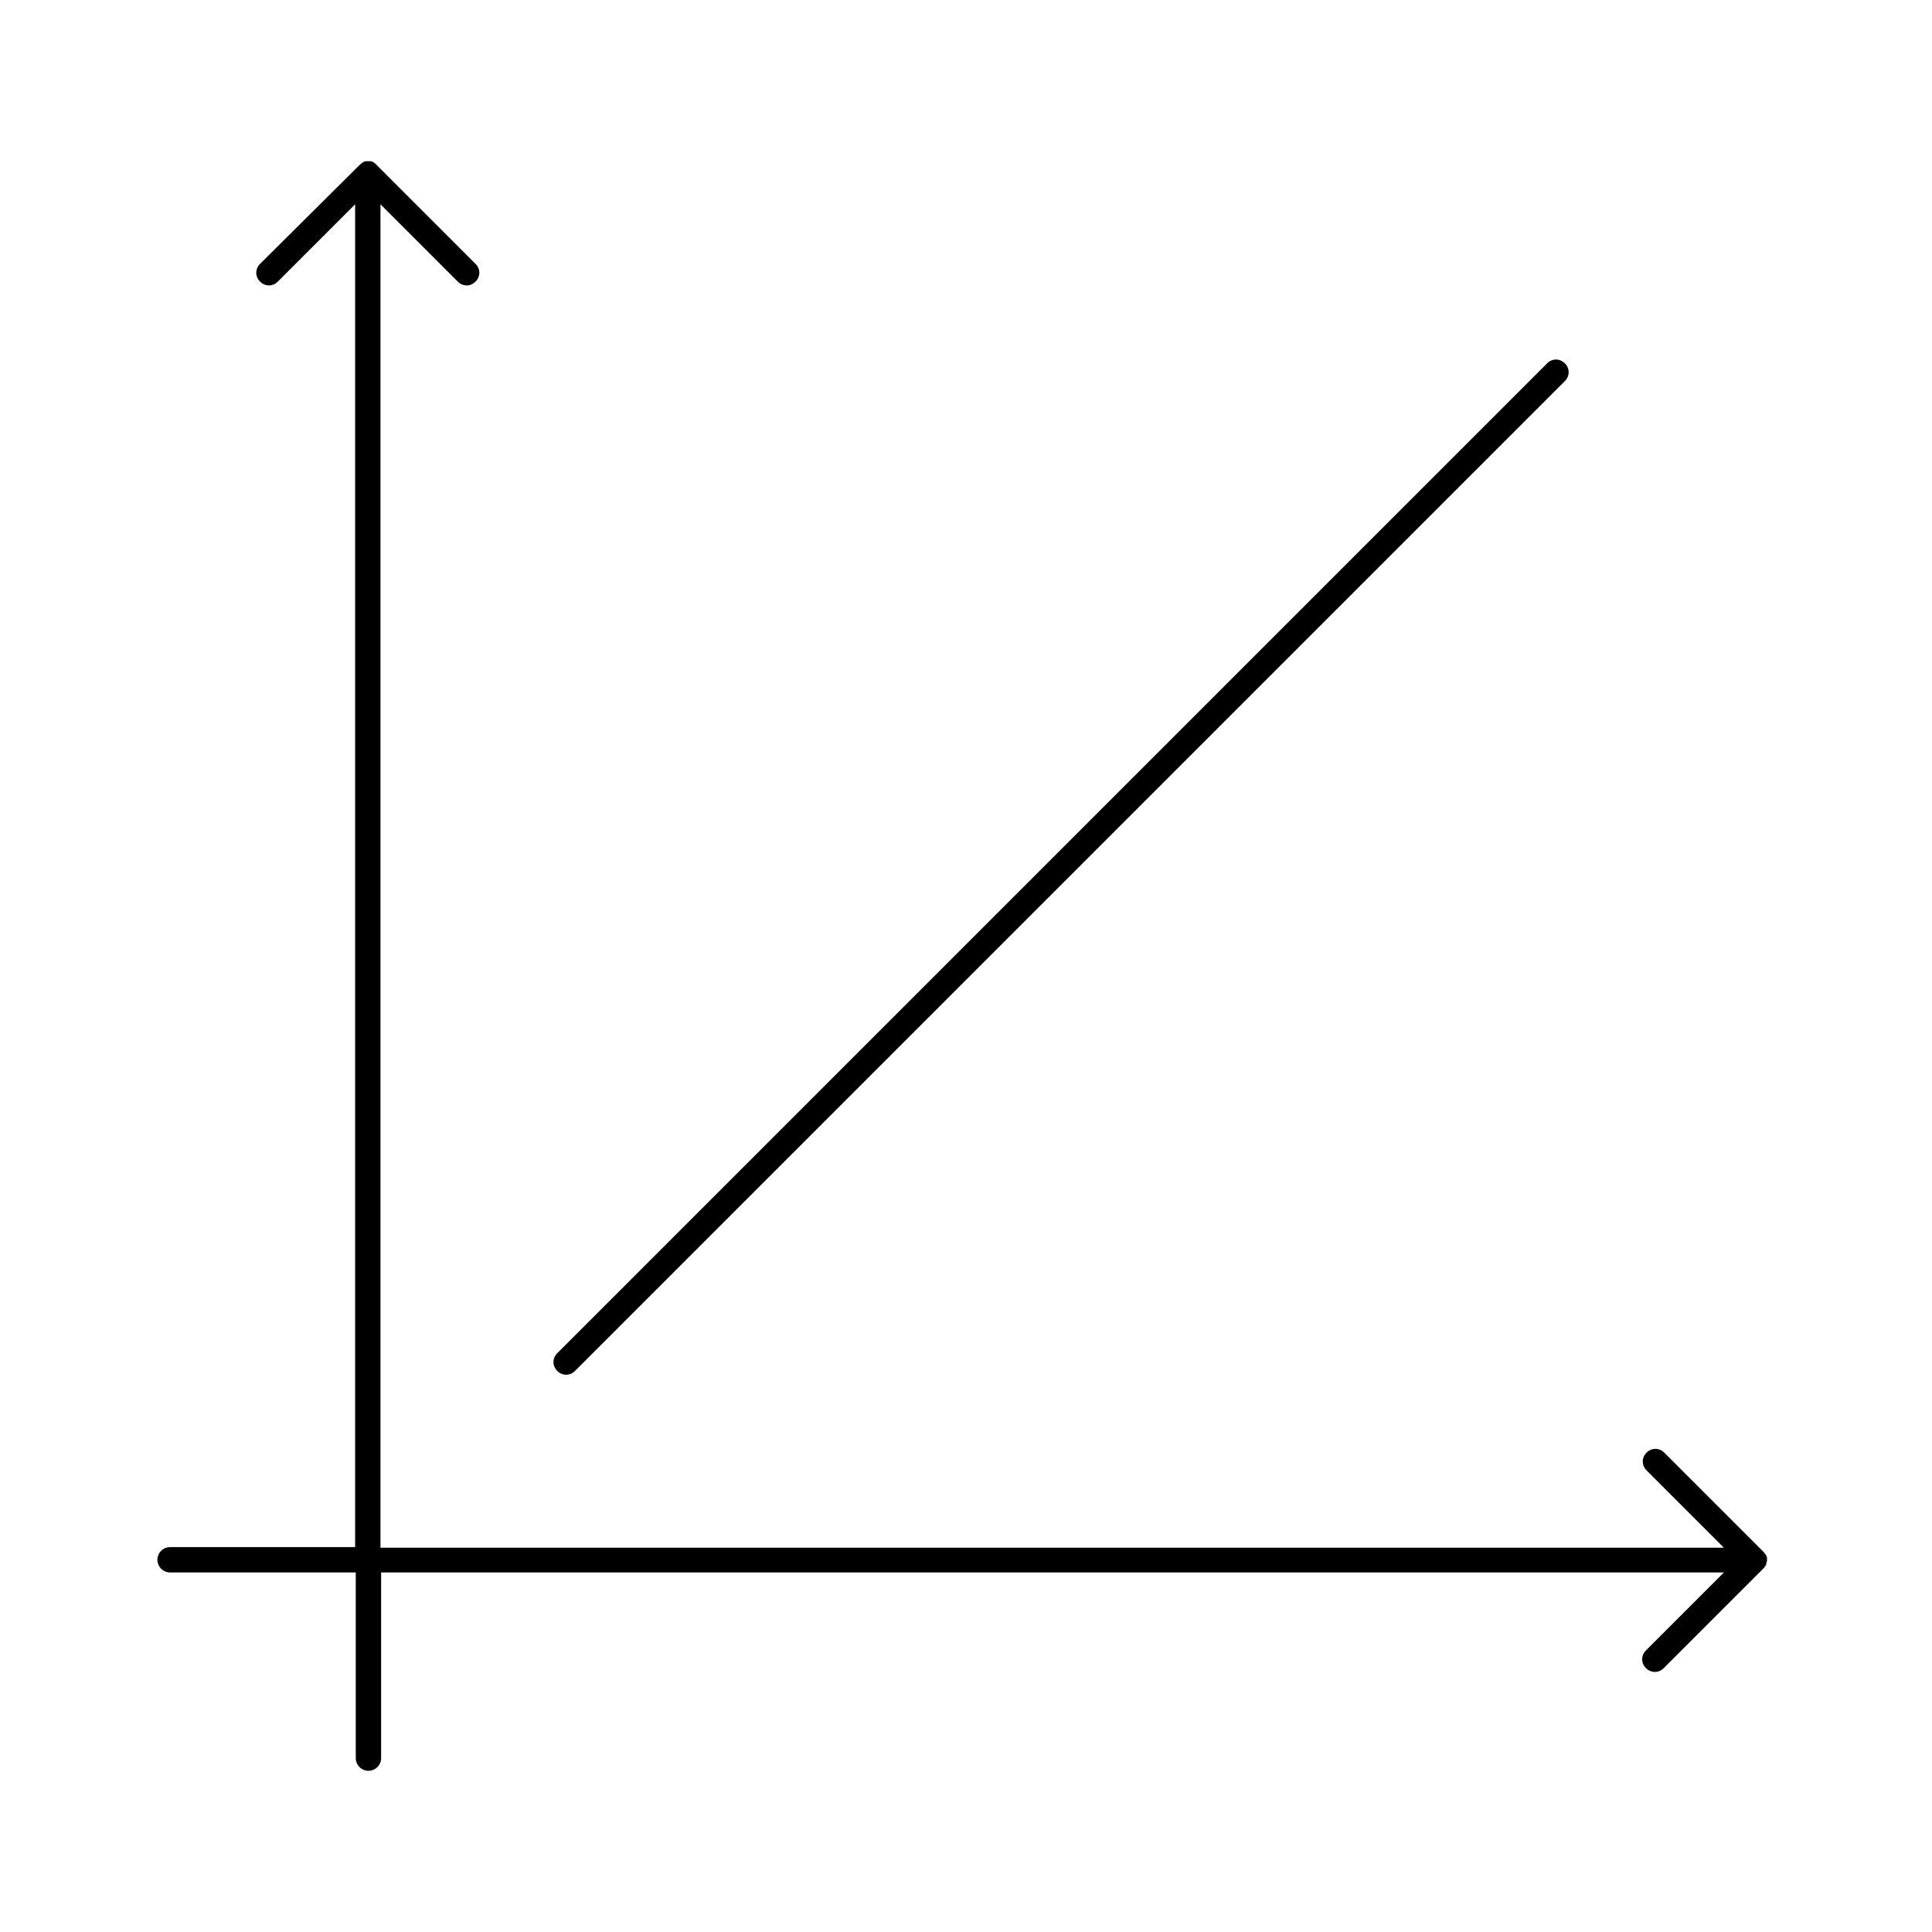 <?xml version="1.0" encoding="UTF-8"?>
<!-- Uploaded to: SVG Repo, www.svgrepo.com, Generator: SVG Repo Mixer Tools -->
<svg fill="#000000" width="800px" height="800px" version="1.1" viewBox="144 144 512 512" xmlns="http://www.w3.org/2000/svg">
 <g>
  <path d="m612.27 557.69v-0.84c0-0.336-0.168-0.504-0.336-0.84 0 0 0-0.168-0.168-0.168-0.168-0.336-0.336-0.504-0.504-0.672l-26.199-26.199c-1.344-1.344-3.359-1.344-4.703 0s-1.344 3.359 0 4.703l20.488 20.488h-356.02v-356.02l20.488 20.488c0.672 0.672 1.512 1.008 2.352 1.008 0.84 0 1.68-0.336 2.352-1.008 1.344-1.344 1.344-3.359 0-4.703l-26.535-26.535c-0.168-0.168-0.504-0.336-0.672-0.504-0.336-0.168-0.504-0.168-0.84-0.168h-0.168-0.84c-0.336 0-0.504 0.168-0.84 0.336 0 0-0.168 0-0.168 0.168-0.336 0.168-0.504 0.336-0.672 0.504l-26.363 26.199c-1.344 1.344-1.344 3.359 0 4.703s3.359 1.344 4.703 0l20.488-20.488v355.86l-49.039-0.004c-1.848 0-3.359 1.512-3.359 3.359 0 1.848 1.512 3.359 3.359 3.359h49.207v49.203c0 1.848 1.512 3.359 3.359 3.359 1.848 0 3.359-1.512 3.359-3.359v-49.207h355.86l-20.66 20.66c-1.344 1.344-1.344 3.359 0 4.703 0.672 0.672 1.512 1.008 2.352 1.008s1.68-0.336 2.352-1.008l26.535-26.535c0.168-0.168 0.336-0.504 0.504-0.672 0.168-0.336 0.168-0.504 0.168-0.84 0.164-0.168 0.164-0.336 0.164-0.336z"/>
  <path d="m294.03 508.32c0.84 0 1.68-0.336 2.352-1.008l262.32-262.32c1.344-1.344 1.344-3.359 0-4.703s-3.359-1.344-4.703 0l-262.32 262.32c-1.344 1.344-1.344 3.359 0 4.703 0.672 0.668 1.512 1.004 2.352 1.004z"/>
 </g>
</svg>